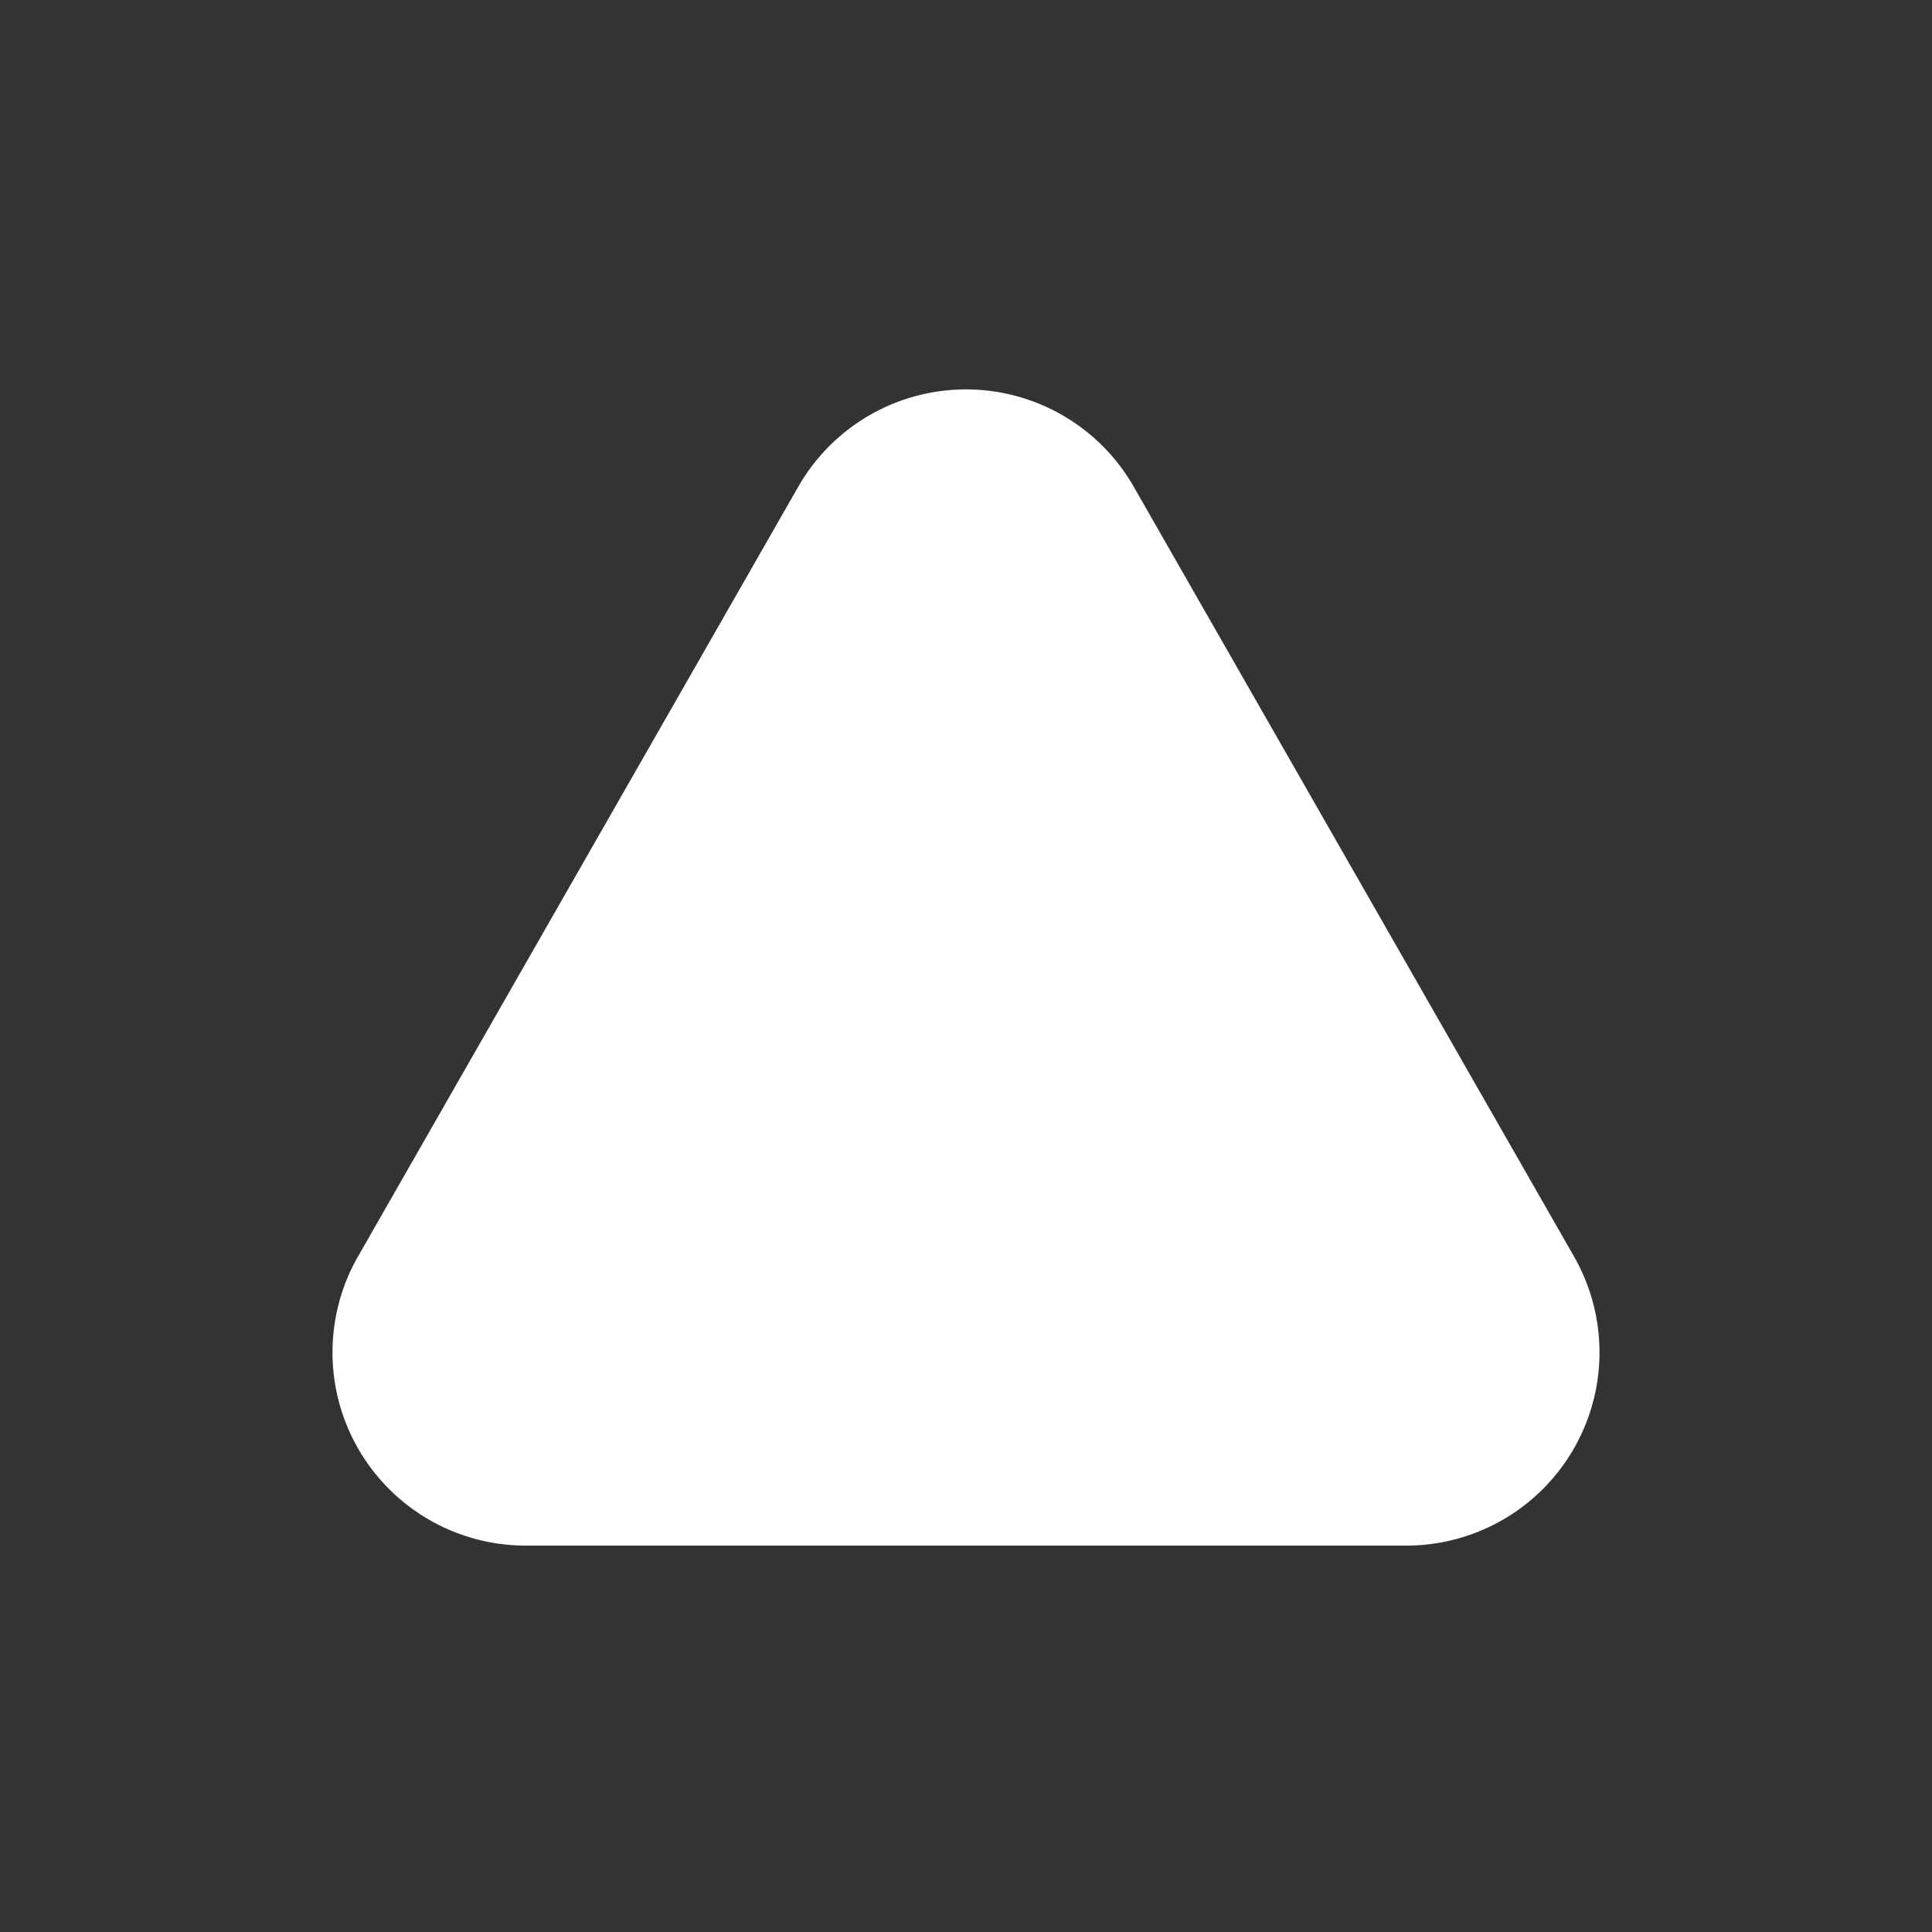 <svg xmlns="http://www.w3.org/2000/svg" width="10" height="10" viewBox="0 0 10 10">
  <rect x="0" y="0" width="10" height="10" fill="#333333" stroke="none"/>
  <g id="グループ_1129" data-name="グループ 1129" transform="translate(5870 2970)">
    <path id="多角形_11" data-name="多角形 11" d="M3.132,1.519a1,1,0,0,1,1.736,0L7.145,5.5A1,1,0,0,1,6.277,7H1.723A1,1,0,0,1,.855,5.5Z" transform="translate(-5869 -2969)" fill="#fff"/>
    <rect id="長方形_1679" data-name="長方形 1679" width="10" height="10" transform="translate(-5870 -2970)" fill="none"/>
  </g>
</svg>
